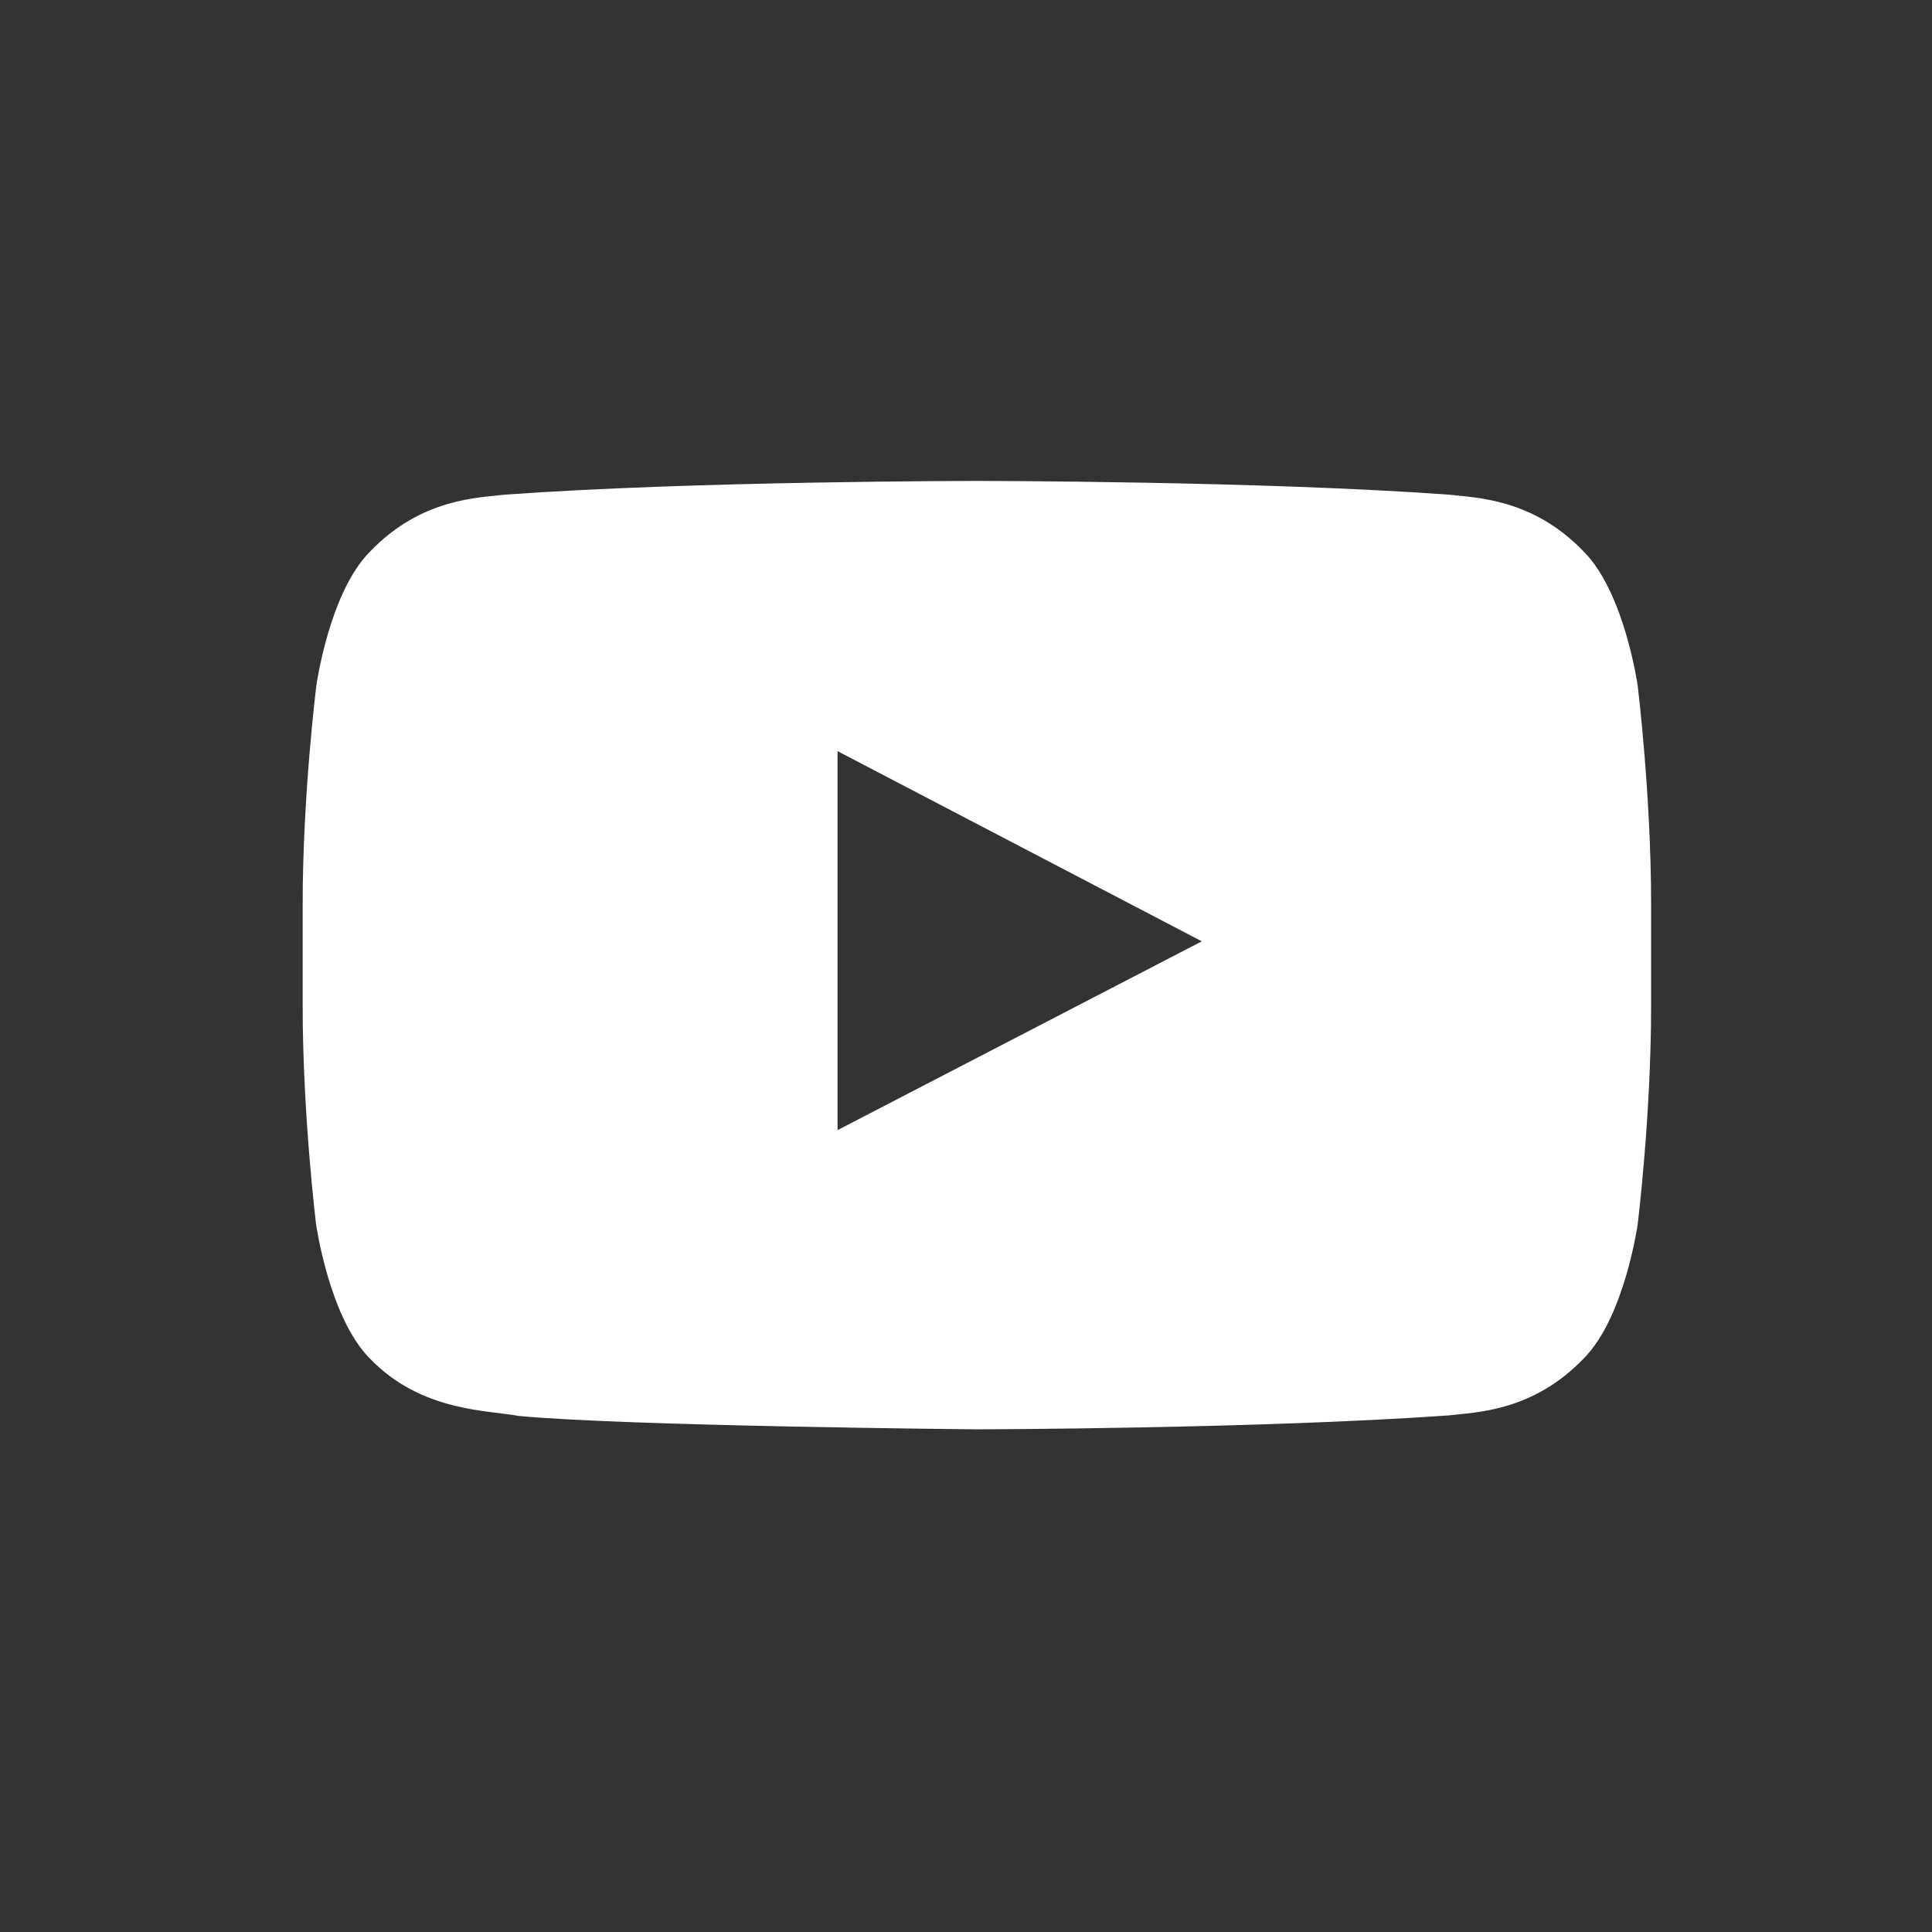 <svg width="62" height="62" viewBox="0 0 62 62" fill="none" xmlns="http://www.w3.org/2000/svg">
<rect x="0" y="0" width="62" height="62" fill="#333333" stroke="none"/>
<path d="M52.555 22.001C52.555 22.001 52.132 19.018 50.83 17.708C49.182 15.983 47.34 15.975 46.495 15.874C40.443 15.434 31.358 15.434 31.358 15.434H31.341C31.341 15.434 22.255 15.434 16.204 15.874C15.359 15.975 13.516 15.983 11.868 17.708C10.566 19.018 10.152 22.001 10.152 22.001C10.152 22.001 9.713 25.509 9.713 29.008V32.287C9.713 35.786 10.144 39.293 10.144 39.293C10.144 39.293 10.566 42.277 11.86 43.587C13.508 45.311 15.671 45.252 16.635 45.438C20.1 45.767 31.349 45.869 31.349 45.869C31.349 45.869 40.443 45.852 46.495 45.421C47.34 45.319 49.182 45.311 50.83 43.587C52.132 42.277 52.555 39.293 52.555 39.293C52.555 39.293 52.986 35.794 52.986 32.287V29.008C52.986 25.509 52.555 22.001 52.555 22.001ZM26.878 36.267V24.105L38.567 30.208L26.878 36.267Z" fill="white"/>
</svg>
